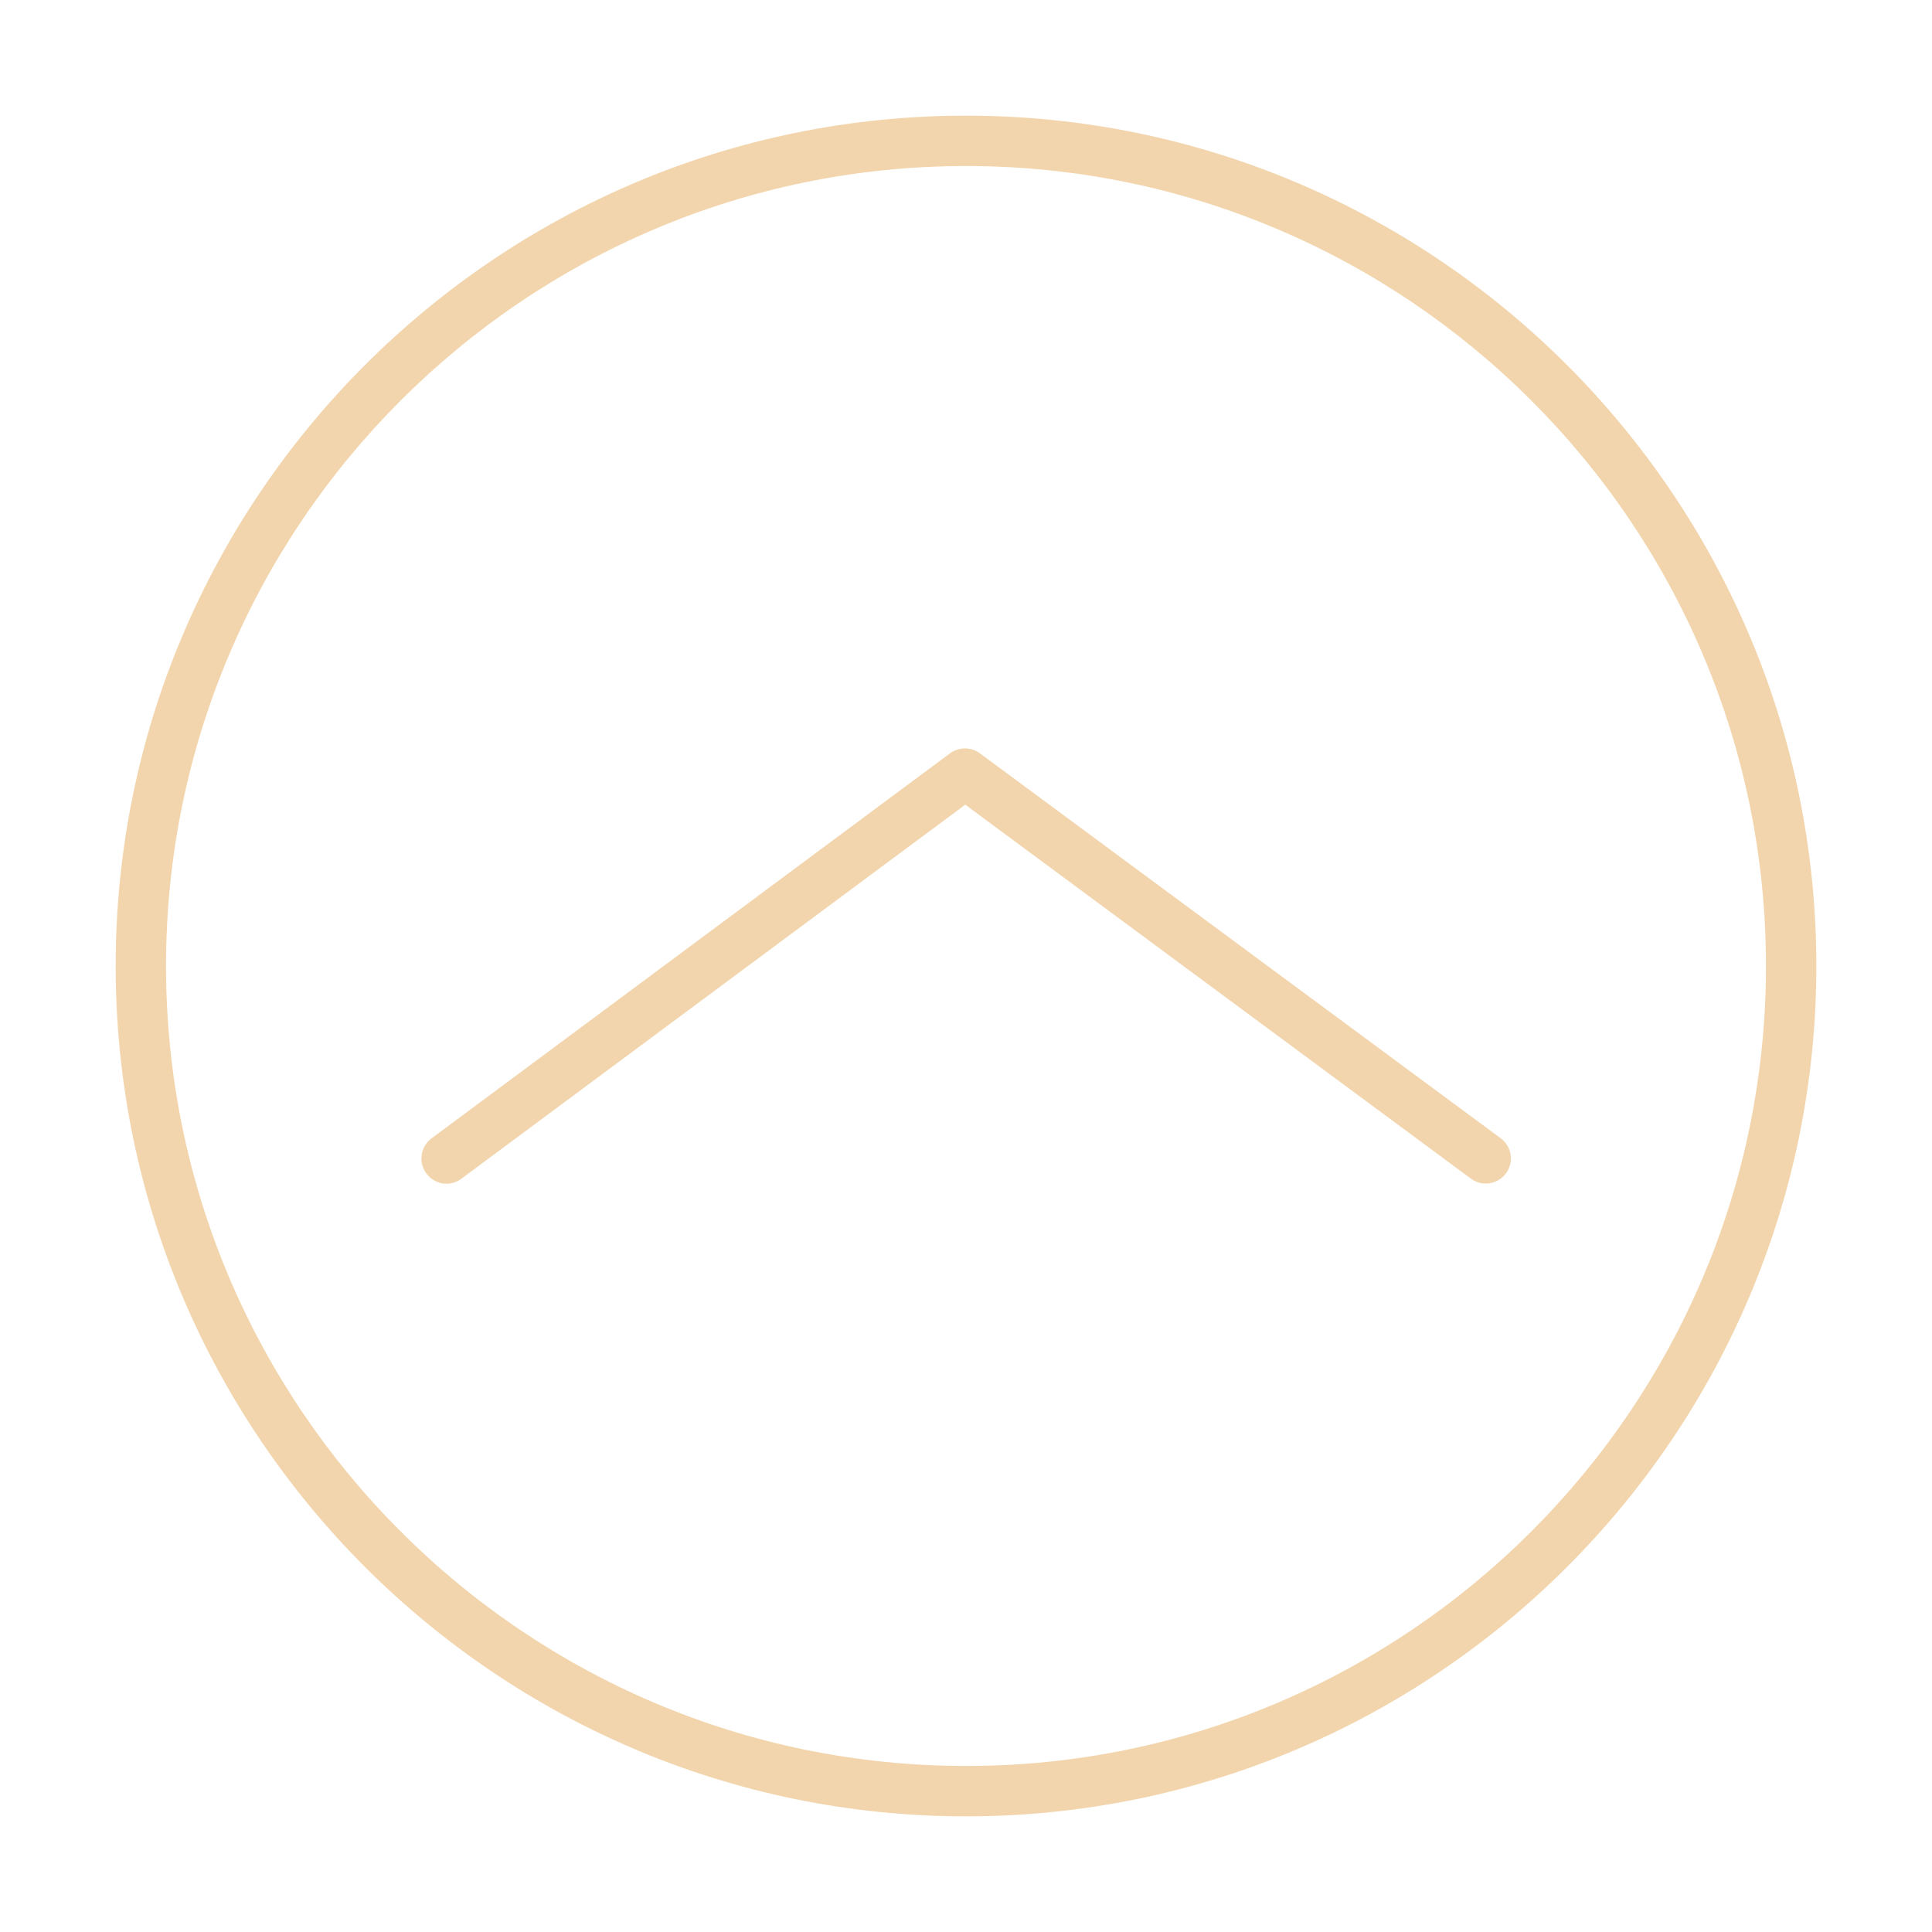 <?xml version="1.0" encoding="UTF-8"?>
<!-- Generator: Adobe Illustrator 27.1.1, SVG Export Plug-In . SVG Version: 6.00 Build 0)  -->
<svg xmlns="http://www.w3.org/2000/svg" xmlns:xlink="http://www.w3.org/1999/xlink" version="1.1" id="Capa_1" x="0px" y="0px" viewBox="0 0 1024 1024" style="enable-background:new 0 0 1024 1024;" xml:space="preserve">
<style type="text/css">
	.st0{fill:#F2D5AD;}
</style>
<g>
	<g>
		<path class="st0" d="M512,962.7C263.5,962.7,61.3,760.5,61.3,512S263.5,61.3,512,61.3S962.7,263.5,962.7,512    S760.5,962.7,512,962.7z M512,88C278.2,88,88,278.2,88,512s190.2,424,424,424s424-190.2,424-424S745.8,88,512,88z"></path>
	</g>
	<g>
		<path class="st0" d="M236.7,627.4c-4.1,0-8.1-1.9-10.7-5.4c-4.4-5.9-3.2-14.3,2.8-18.7l274.7-204c4.7-3.5,11.2-3.5,15.9,0l276,204    c5.9,4.4,7.2,12.7,2.8,18.6c-4.4,5.9-12.7,7.2-18.6,2.8l-268-198.2l-267,198.2C242.2,626.5,239.4,627.4,236.7,627.4z"></path>
	</g>
</g>
</svg>
